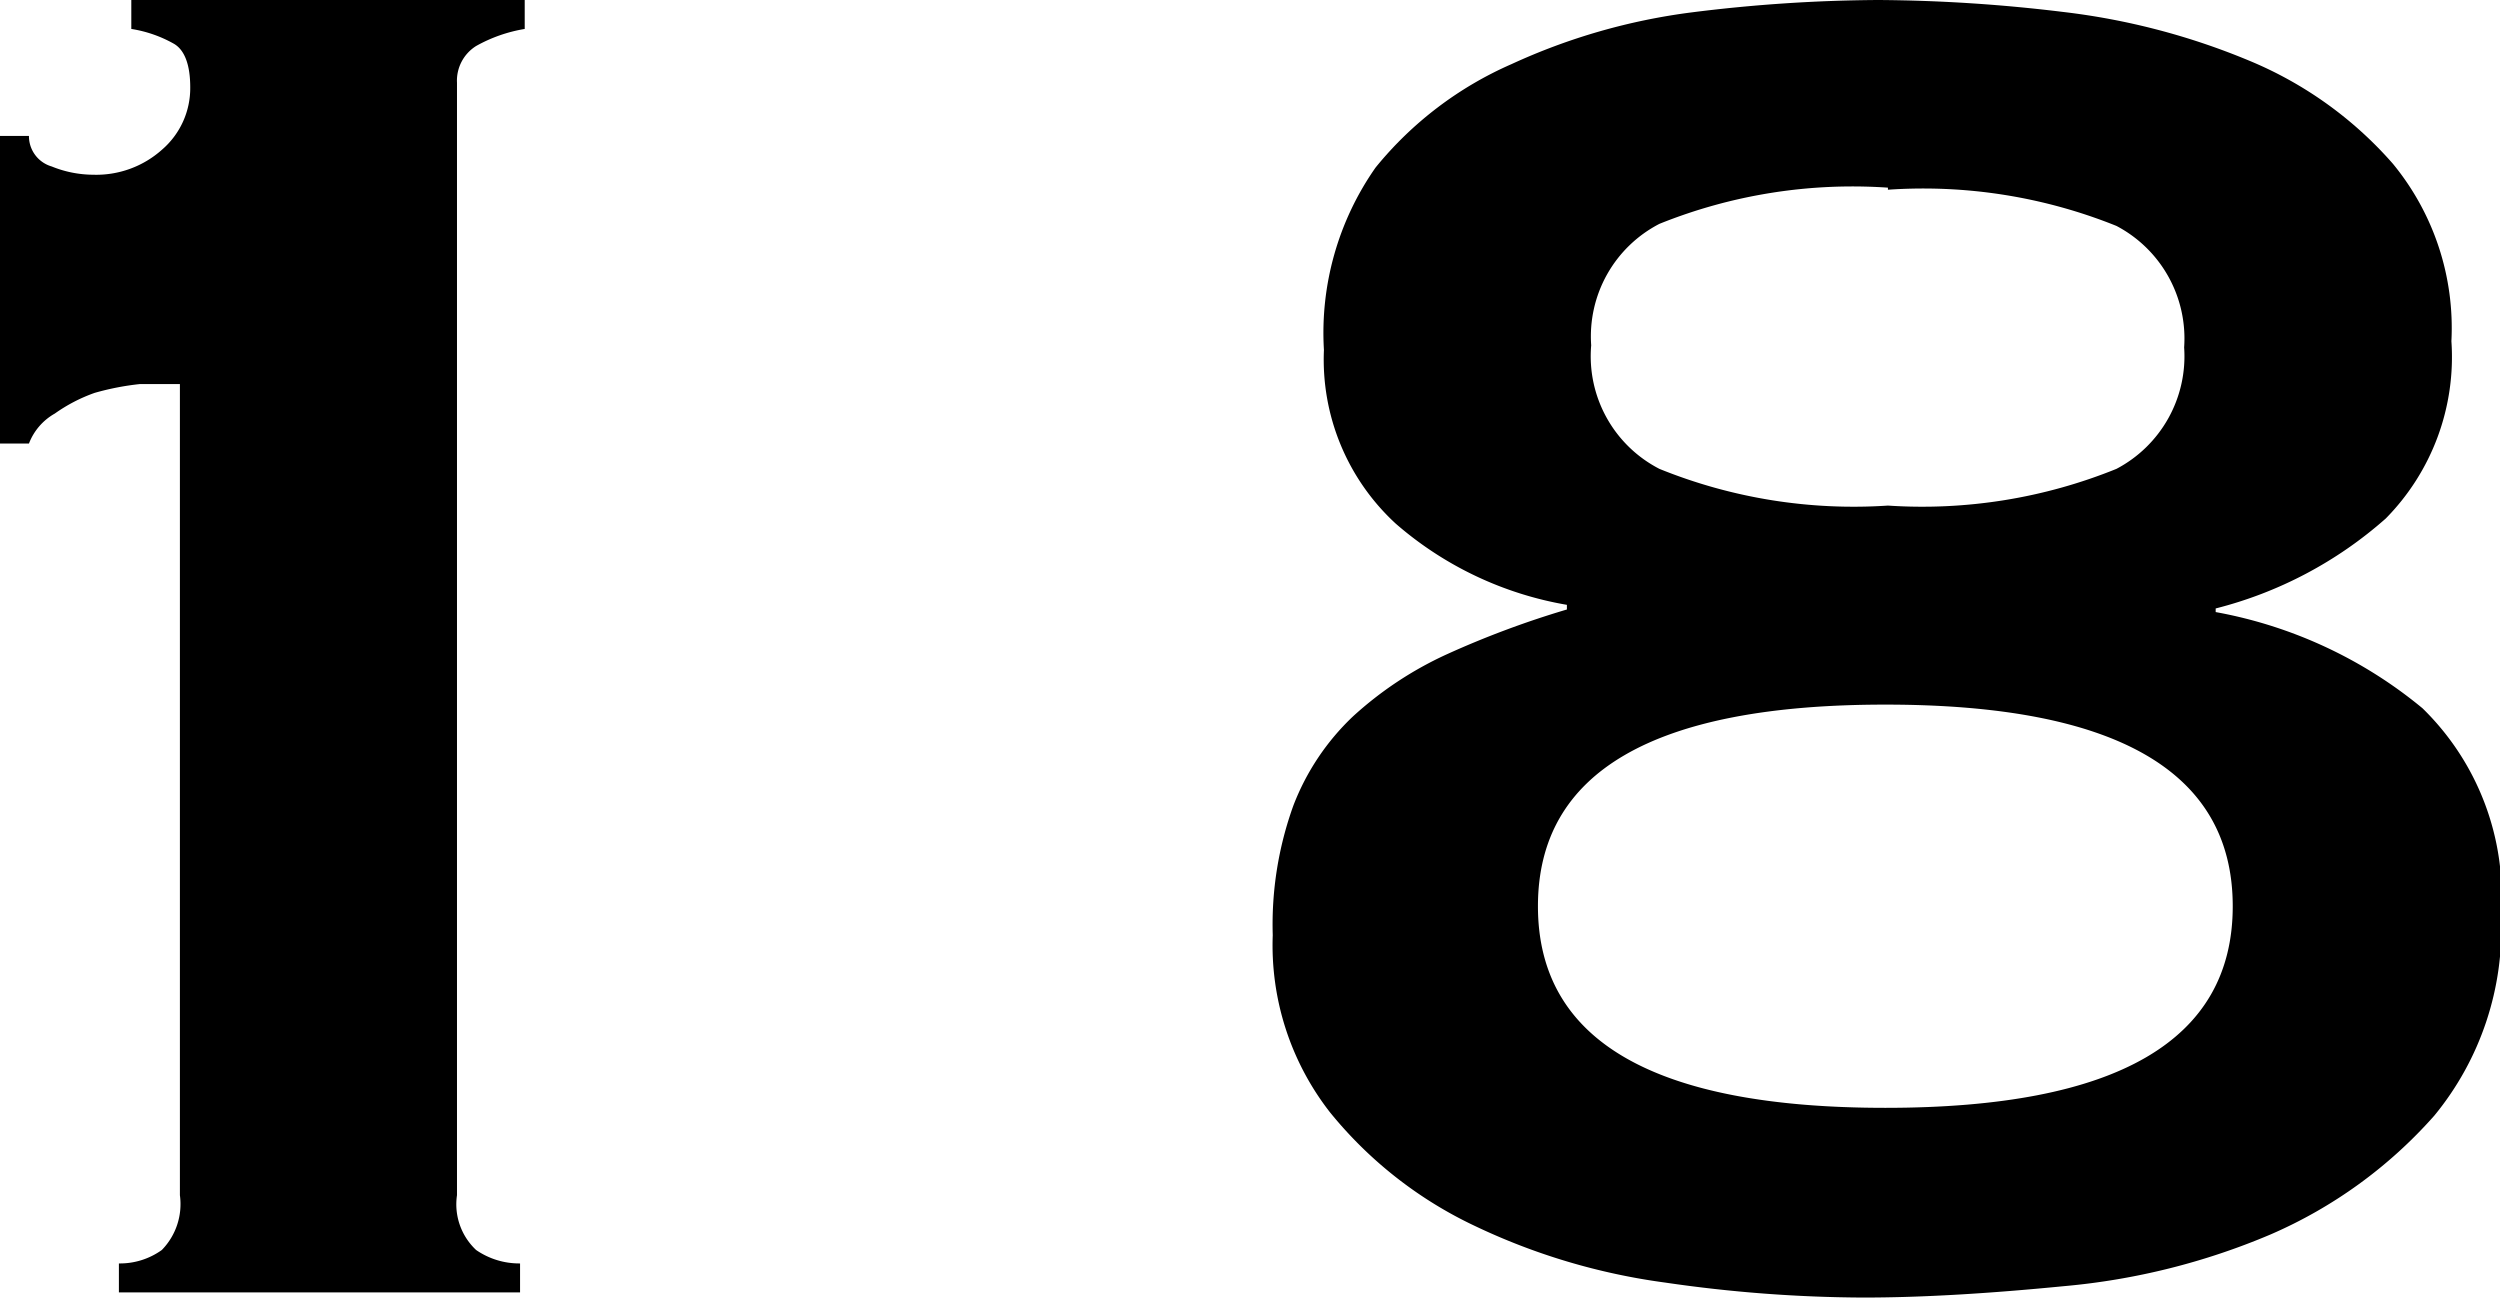 <svg xmlns="http://www.w3.org/2000/svg" viewBox="0 0 48.36 25.15"><g id="レイヤー_2" data-name="レイヤー 2"><g id="コンテンツ"><path d="M2.3,24.44a1.39,1.39,0,0,0,.83-.26,1.27,1.27,0,0,0,.35-1.06V7.43c-.22,0-.48,0-.78,0a5.15,5.15,0,0,0-.87.17A3.14,3.14,0,0,0,1.06,8a1.13,1.13,0,0,0-.5.58H0V2.63H.56A.61.61,0,0,0,1,3.22a2.15,2.15,0,0,0,.8.16,1.91,1.91,0,0,0,1.34-.49,1.57,1.57,0,0,0,.54-1.2c0-.44-.11-.72-.31-.84A2.44,2.44,0,0,0,2.54.56V0h7.61V.56a2.88,2.88,0,0,0-.94.33.79.79,0,0,0-.37.71V23.12a1.21,1.21,0,0,0,.37,1.06,1.47,1.47,0,0,0,.85.26V25H2.3Z"/><path d="M42.86,11.84a8.72,8.72,0,0,1,4,1.86,5.08,5.08,0,0,1,1.52,4,5.7,5.7,0,0,1-1.29,3.88,9,9,0,0,1-3.17,2.3,13.22,13.22,0,0,1-4,1c-1.43.14-2.72.22-3.88.22a27.16,27.16,0,0,1-3.83-.29,12.36,12.36,0,0,1-3.69-1.1,8,8,0,0,1-2.79-2.19,5.25,5.25,0,0,1-1.11-3.43,6.77,6.77,0,0,1,.4-2.51,4.69,4.69,0,0,1,1.15-1.72,7,7,0,0,1,1.81-1.2,18,18,0,0,1,2.33-.87v-.09A6.79,6.79,0,0,1,27,10.13a4.31,4.31,0,0,1-1.39-3.36,5.57,5.57,0,0,1,1-3.53,7,7,0,0,1,2.63-2,11.94,11.94,0,0,1,3.48-1A30.05,30.05,0,0,1,36.33,0,30.86,30.86,0,0,1,39.9.23a13.42,13.42,0,0,1,3.6.94,7.51,7.51,0,0,1,2.79,2,5,5,0,0,1,1.13,3.43,4.45,4.45,0,0,1-1.27,3.43,7.89,7.89,0,0,1-3.29,1.74v0Zm-6.39,1.79q-6.72,0-6.72,3.9t6.72,3.9q6.72,0,6.72-3.9T36.47,13.63Zm.05-10a10,10,0,0,0-4.42.7,2.45,2.45,0,0,0-1.32,2.35A2.45,2.45,0,0,0,32.1,9.07a10,10,0,0,0,4.42.71,10,10,0,0,0,4.42-.71,2.46,2.46,0,0,0,1.31-2.35,2.46,2.46,0,0,0-1.31-2.35A10,10,0,0,0,36.52,3.67Z"/></g></g></svg>